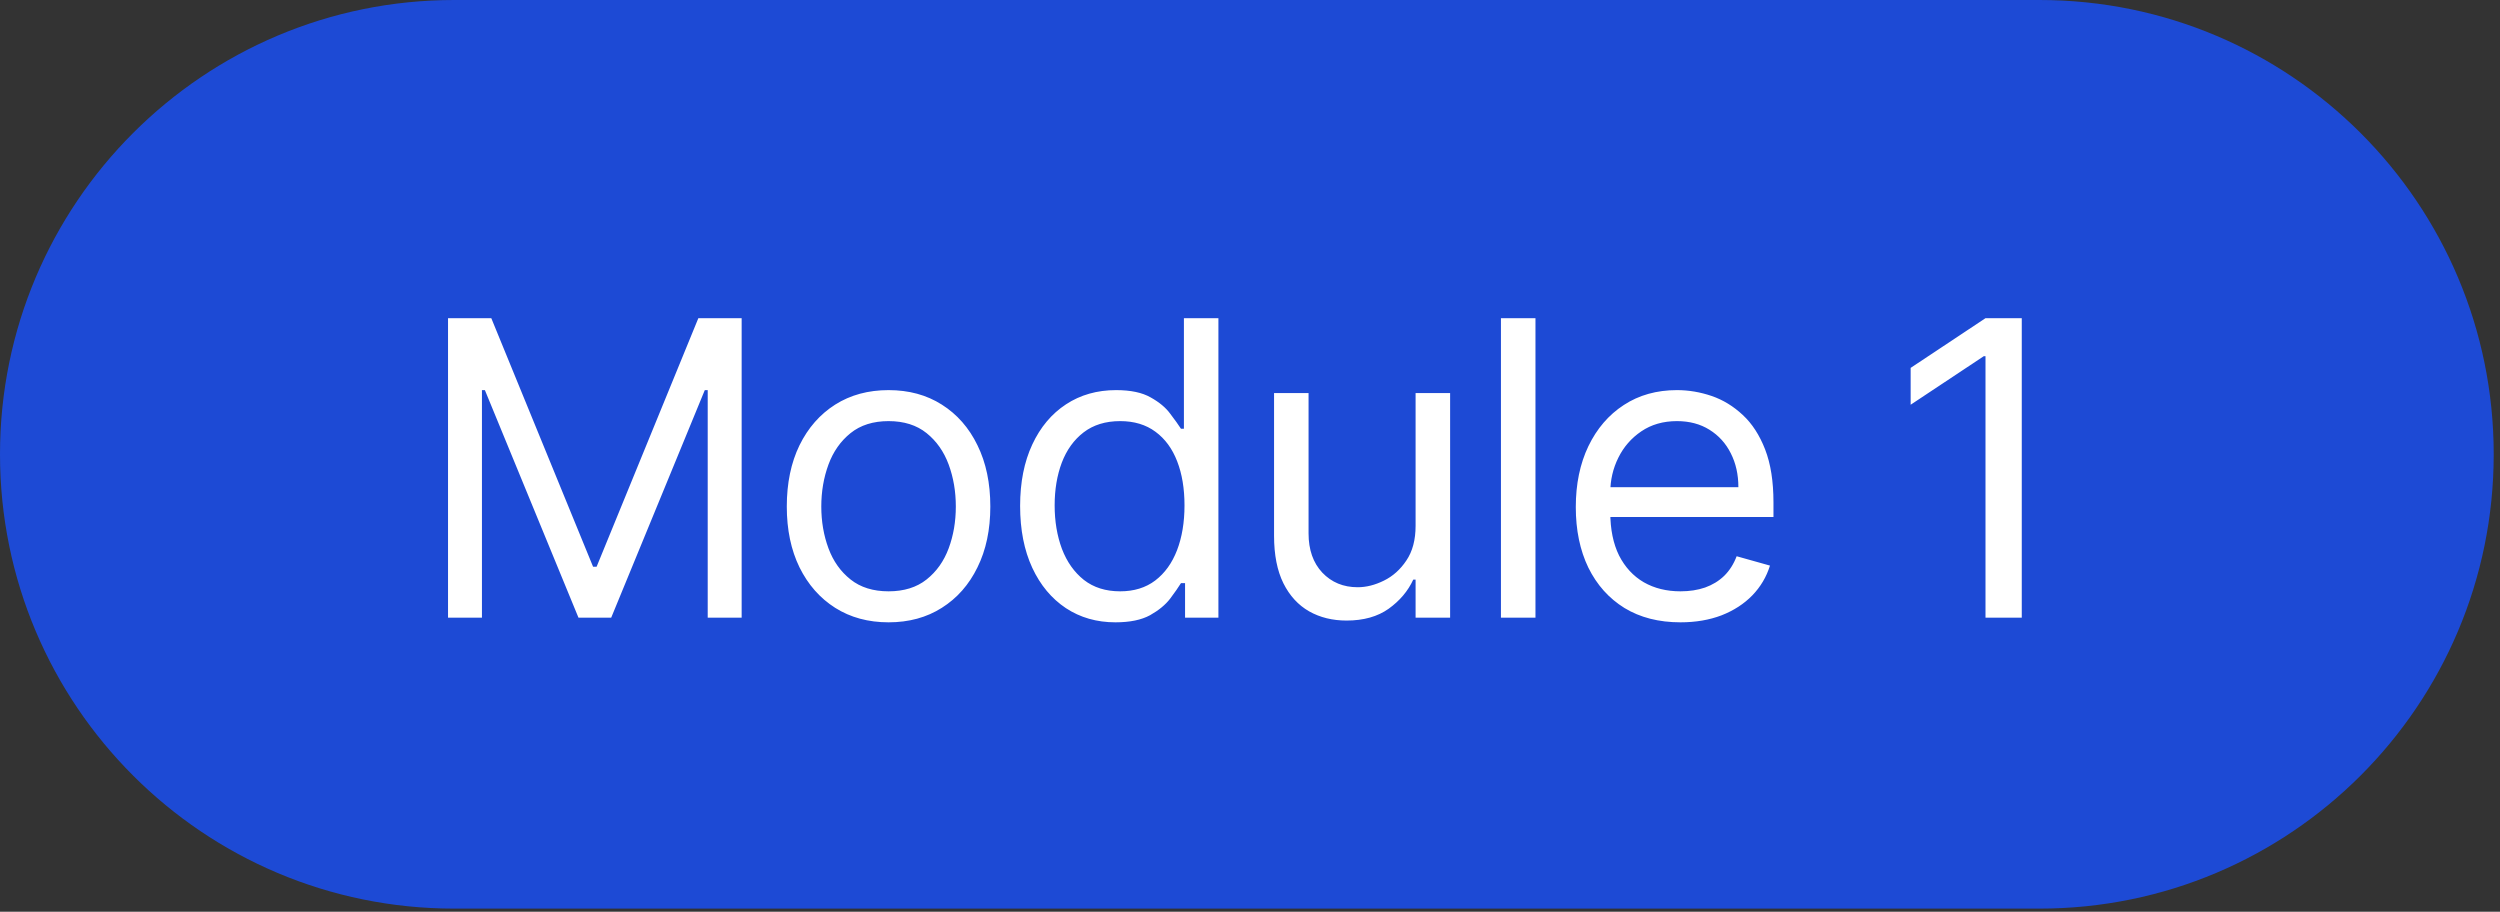 <svg width="85" height="31" viewBox="0 0 85 31" fill="none" xmlns="http://www.w3.org/2000/svg">
<rect x="0" y="0" width="85" height="31" fill="#333333" stroke="none"/>
<path d="M69.339 0H15.446C6.916 0 0 6.915 0 15.446C0 23.977 6.916 30.893 15.446 30.893H69.339C77.87 30.893 84.786 23.977 84.786 15.446C84.786 6.915 77.87 0 69.339 0Z" fill="#1D4AD5"/>
<path d="M15.233 10.818H16.704L20.165 19.27H20.284L23.744 10.818H25.216V21H24.062V13.264H23.963L20.781 21H19.668L16.486 13.264H16.386V21H15.233V10.818ZM30.211 21.159C29.522 21.159 28.917 20.995 28.397 20.667C27.88 20.339 27.475 19.88 27.183 19.29C26.895 18.7 26.751 18.01 26.751 17.222C26.751 16.426 26.895 15.732 27.183 15.139C27.475 14.545 27.88 14.085 28.397 13.756C28.917 13.428 29.522 13.264 30.211 13.264C30.901 13.264 31.504 13.428 32.021 13.756C32.541 14.085 32.946 14.545 33.234 15.139C33.526 15.732 33.671 16.426 33.671 17.222C33.671 18.01 33.526 18.7 33.234 19.29C32.946 19.88 32.541 20.339 32.021 20.667C31.504 20.995 30.901 21.159 30.211 21.159ZM30.211 20.105C30.735 20.105 31.166 19.971 31.504 19.702C31.842 19.434 32.092 19.081 32.255 18.643C32.417 18.206 32.498 17.732 32.498 17.222C32.498 16.711 32.417 16.236 32.255 15.795C32.092 15.354 31.842 14.998 31.504 14.726C31.166 14.454 30.735 14.318 30.211 14.318C29.688 14.318 29.257 14.454 28.919 14.726C28.581 14.998 28.33 15.354 28.168 15.795C28.006 16.236 27.924 16.711 27.924 17.222C27.924 17.732 28.006 18.206 28.168 18.643C28.33 19.081 28.581 19.434 28.919 19.702C29.257 19.971 29.688 20.105 30.211 20.105ZM37.926 21.159C37.29 21.159 36.728 20.998 36.241 20.677C35.753 20.352 35.372 19.895 35.097 19.305C34.822 18.711 34.684 18.01 34.684 17.202C34.684 16.4 34.822 15.704 35.097 15.114C35.372 14.524 35.755 14.068 36.246 13.746C36.736 13.425 37.303 13.264 37.946 13.264C38.443 13.264 38.836 13.347 39.124 13.513C39.416 13.675 39.638 13.861 39.79 14.07C39.946 14.275 40.067 14.444 40.153 14.577H40.253V10.818H41.426V21H40.292V19.827H40.153C40.067 19.966 39.944 20.142 39.785 20.354C39.626 20.562 39.399 20.75 39.104 20.916C38.809 21.078 38.416 21.159 37.926 21.159ZM38.085 20.105C38.556 20.105 38.953 19.983 39.278 19.737C39.603 19.489 39.85 19.146 40.019 18.708C40.188 18.267 40.273 17.759 40.273 17.182C40.273 16.612 40.19 16.113 40.024 15.685C39.858 15.255 39.613 14.92 39.288 14.681C38.963 14.439 38.562 14.318 38.085 14.318C37.588 14.318 37.174 14.446 36.842 14.701C36.514 14.953 36.267 15.296 36.101 15.73C35.939 16.161 35.858 16.645 35.858 17.182C35.858 17.725 35.941 18.219 36.106 18.663C36.275 19.104 36.524 19.456 36.852 19.717C37.184 19.976 37.594 20.105 38.085 20.105ZM48.13 17.878V13.364H49.304V21H48.13V19.707H48.051C47.872 20.095 47.593 20.425 47.215 20.697C46.838 20.965 46.36 21.099 45.784 21.099C45.306 21.099 44.882 20.995 44.511 20.786C44.14 20.574 43.848 20.256 43.636 19.832C43.424 19.404 43.318 18.866 43.318 18.216V13.364H44.491V18.136C44.491 18.693 44.647 19.137 44.958 19.469C45.273 19.8 45.674 19.966 46.161 19.966C46.453 19.966 46.75 19.891 47.051 19.742C47.356 19.593 47.612 19.364 47.817 19.056C48.026 18.748 48.13 18.355 48.13 17.878ZM52.206 10.818V21H51.032V10.818H52.206ZM57.136 21.159C56.401 21.159 55.766 20.997 55.232 20.672C54.702 20.344 54.293 19.886 54.004 19.3C53.719 18.71 53.577 18.024 53.577 17.241C53.577 16.459 53.719 15.77 54.004 15.173C54.293 14.573 54.694 14.106 55.208 13.771C55.725 13.433 56.328 13.264 57.017 13.264C57.415 13.264 57.808 13.331 58.196 13.463C58.583 13.596 58.936 13.811 59.254 14.109C59.573 14.404 59.826 14.796 60.015 15.283C60.204 15.77 60.298 16.37 60.298 17.082V17.579H54.412V16.565H59.105C59.105 16.134 59.019 15.75 58.847 15.412C58.678 15.074 58.436 14.807 58.121 14.611C57.809 14.416 57.441 14.318 57.017 14.318C56.55 14.318 56.145 14.434 55.804 14.666C55.466 14.895 55.206 15.193 55.024 15.561C54.841 15.929 54.75 16.323 54.75 16.744V17.421C54.75 17.997 54.85 18.486 55.048 18.887C55.251 19.285 55.531 19.588 55.889 19.797C56.247 20.002 56.663 20.105 57.136 20.105C57.445 20.105 57.723 20.062 57.972 19.976C58.224 19.886 58.441 19.754 58.623 19.578C58.805 19.399 58.946 19.177 59.046 18.912L60.179 19.23C60.06 19.615 59.859 19.953 59.578 20.244C59.296 20.533 58.948 20.758 58.533 20.921C58.119 21.079 57.654 21.159 57.136 21.159ZM68.74 10.818V21H67.507V12.111H67.448L64.962 13.761V12.508L67.507 10.818H68.74Z" fill="white"/>
</svg>
